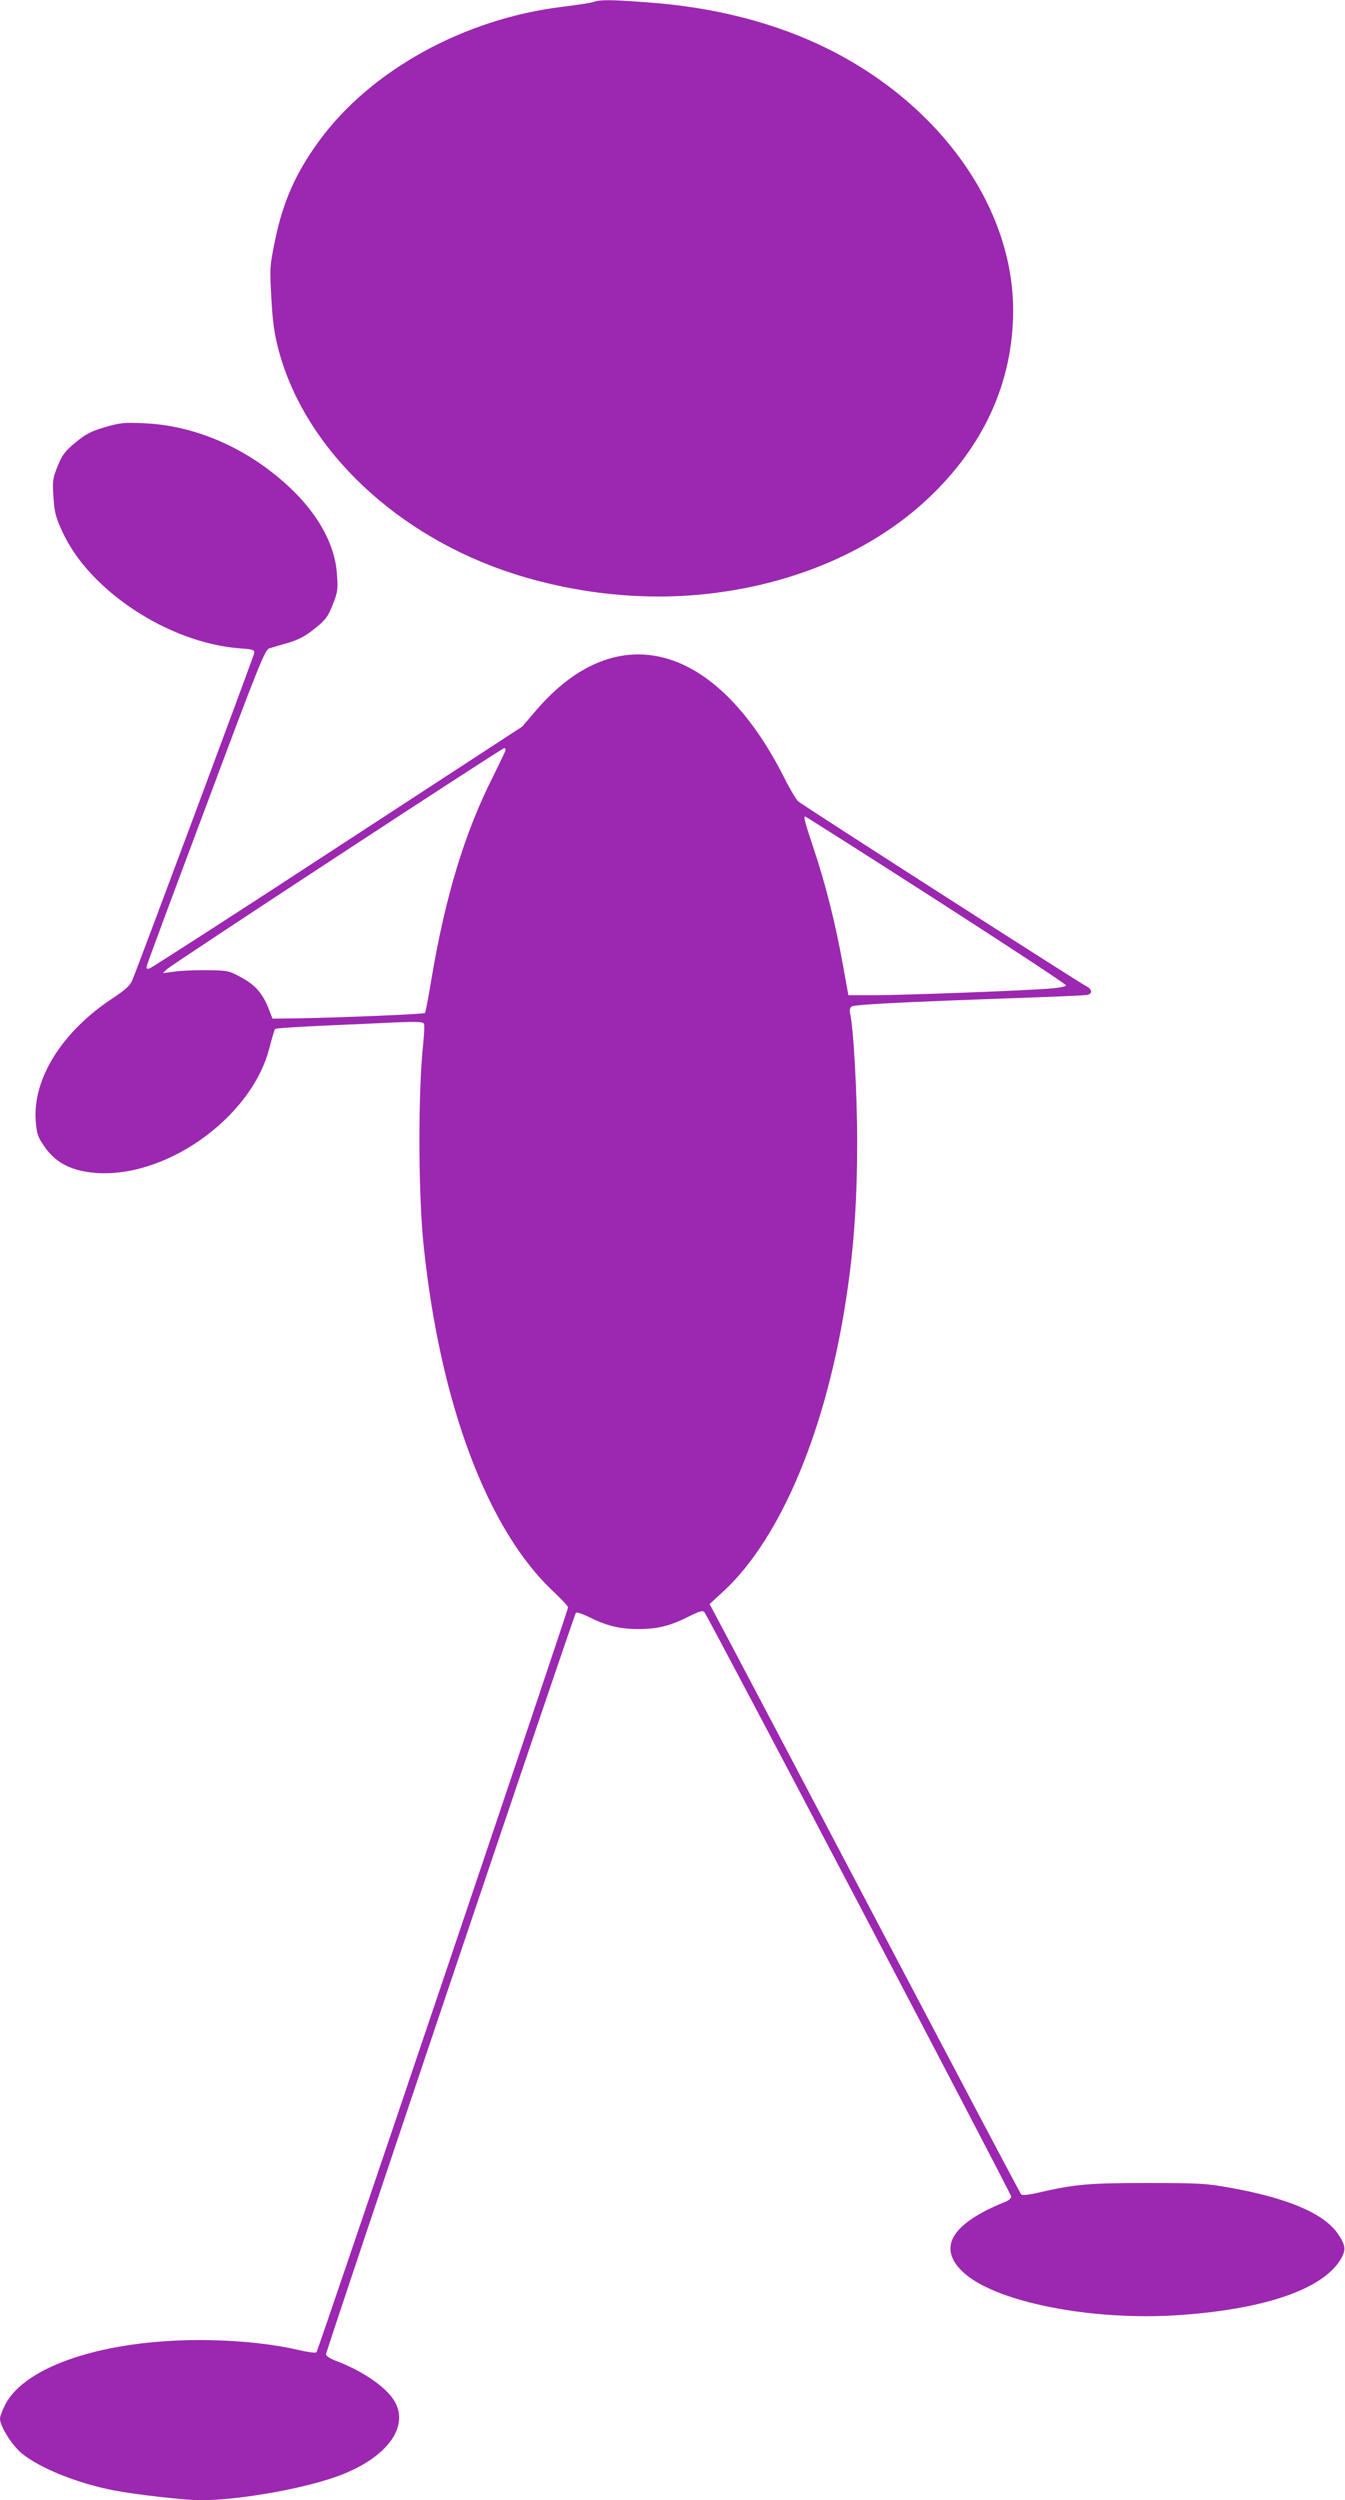 <?xml version="1.0" standalone="no"?>
<!DOCTYPE svg PUBLIC "-//W3C//DTD SVG 20010904//EN"
 "http://www.w3.org/TR/2001/REC-SVG-20010904/DTD/svg10.dtd">
<svg version="1.0" xmlns="http://www.w3.org/2000/svg"
 width="689pt" height="1280pt" viewBox="0 0 689 1280"
 preserveAspectRatio="xMidYMid meet">
<g transform="translate(0,1280) scale(0.1,-0.1)"
fill="#9c27b0" stroke="none">
<path d="M3040 12790 c-14 -5 -86 -16 -160 -25 -502 -61 -980 -324 -1245 -686
-118 -161 -184 -309 -224 -500 -29 -141 -30 -148 -21 -304 7 -125 15 -184 38
-270 136 -507 606 -953 1211 -1145 323 -102 670 -137 996 -99 441 51 836 222
1116 484 289 270 439 600 439 966 0 525 -369 1048 -943 1336 -272 136 -590
218 -945 242 -177 13 -227 13 -262 1z"/>
<path d="M538 10613 c-71 -20 -98 -35 -151 -78 -54 -45 -68 -63 -92 -122 -25
-63 -27 -75 -21 -159 5 -79 12 -104 47 -179 138 -300 542 -565 904 -594 73 -5
80 -8 77 -26 -4 -19 -595 -1605 -625 -1675 -11 -26 -37 -49 -99 -90 -259 -170
-411 -412 -395 -628 5 -66 10 -82 44 -131 55 -80 130 -121 243 -134 366 -41
818 276 910 638 13 50 26 93 29 97 3 4 114 11 246 17 132 6 301 13 376 17 109
4 137 3 141 -8 3 -7 1 -48 -3 -91 -28 -250 -27 -771 1 -1042 84 -811 327
-1457 665 -1773 41 -39 75 -75 75 -81 0 -17 -1280 -3805 -1289 -3814 -4 -4
-45 1 -92 12 -135 32 -321 51 -506 51 -492 0 -894 -133 -996 -330 -15 -29 -27
-61 -27 -72 0 -40 63 -140 115 -181 94 -75 282 -150 465 -186 112 -22 368 -51
449 -51 199 0 544 62 717 129 244 94 356 255 270 386 -47 71 -165 150 -299
200 -26 10 -47 24 -47 32 0 18 1270 3785 1280 3796 4 5 34 -5 66 -21 90 -45
158 -62 254 -62 98 0 164 16 262 66 50 25 68 30 76 21 21 -25 1572 -2978 1572
-2992 0 -9 -12 -20 -27 -26 -277 -111 -352 -233 -223 -358 160 -155 659 -255
1116 -223 447 32 743 137 828 296 22 42 17 67 -24 125 -74 102 -260 180 -556
232 -115 21 -160 23 -419 23 -298 0 -370 -6 -563 -51 -44 -10 -76 -13 -81 -7
-5 5 -347 653 -761 1439 -414 787 -771 1464 -794 1506 l-41 77 73 67 c296 275
531 840 631 1526 36 241 52 480 52 774 0 247 -19 590 -37 661 -3 11 1 25 8 31
13 10 260 23 863 44 176 6 330 13 343 15 30 6 28 30 -5 46 -37 19 -1453 926
-1475 946 -9 8 -42 63 -72 123 -348 688 -856 825 -1269 343 l-72 -84 -945
-616 c-520 -340 -954 -619 -964 -622 -16 -4 -18 -1 -12 19 3 13 140 381 304
818 269 720 299 795 322 802 14 4 57 17 96 28 53 16 88 34 135 72 56 44 68 60
93 122 26 66 28 79 22 159 -12 174 -125 355 -320 510 -197 158 -435 251 -666
261 -103 5 -124 3 -202 -20z m2052 -1652 c0 -5 -29 -65 -63 -134 -146 -287
-246 -617 -317 -1040 -15 -92 -30 -170 -33 -173 -5 -6 -413 -23 -632 -27
l-149 -2 -16 41 c-31 84 -70 130 -142 169 -66 36 -73 37 -176 38 -59 1 -134
-2 -167 -7 l-60 -8 20 20 c21 22 1714 1131 1728 1132 4 0 7 -4 7 -9z m2206
-768 c367 -236 666 -432 665 -438 0 -5 -38 -13 -83 -16 -135 -11 -752 -34
-898 -34 l-134 0 -28 155 c-39 216 -90 417 -148 590 -48 144 -55 170 -45 170
2 0 305 -192 671 -427z"/>
</g>
</svg>
